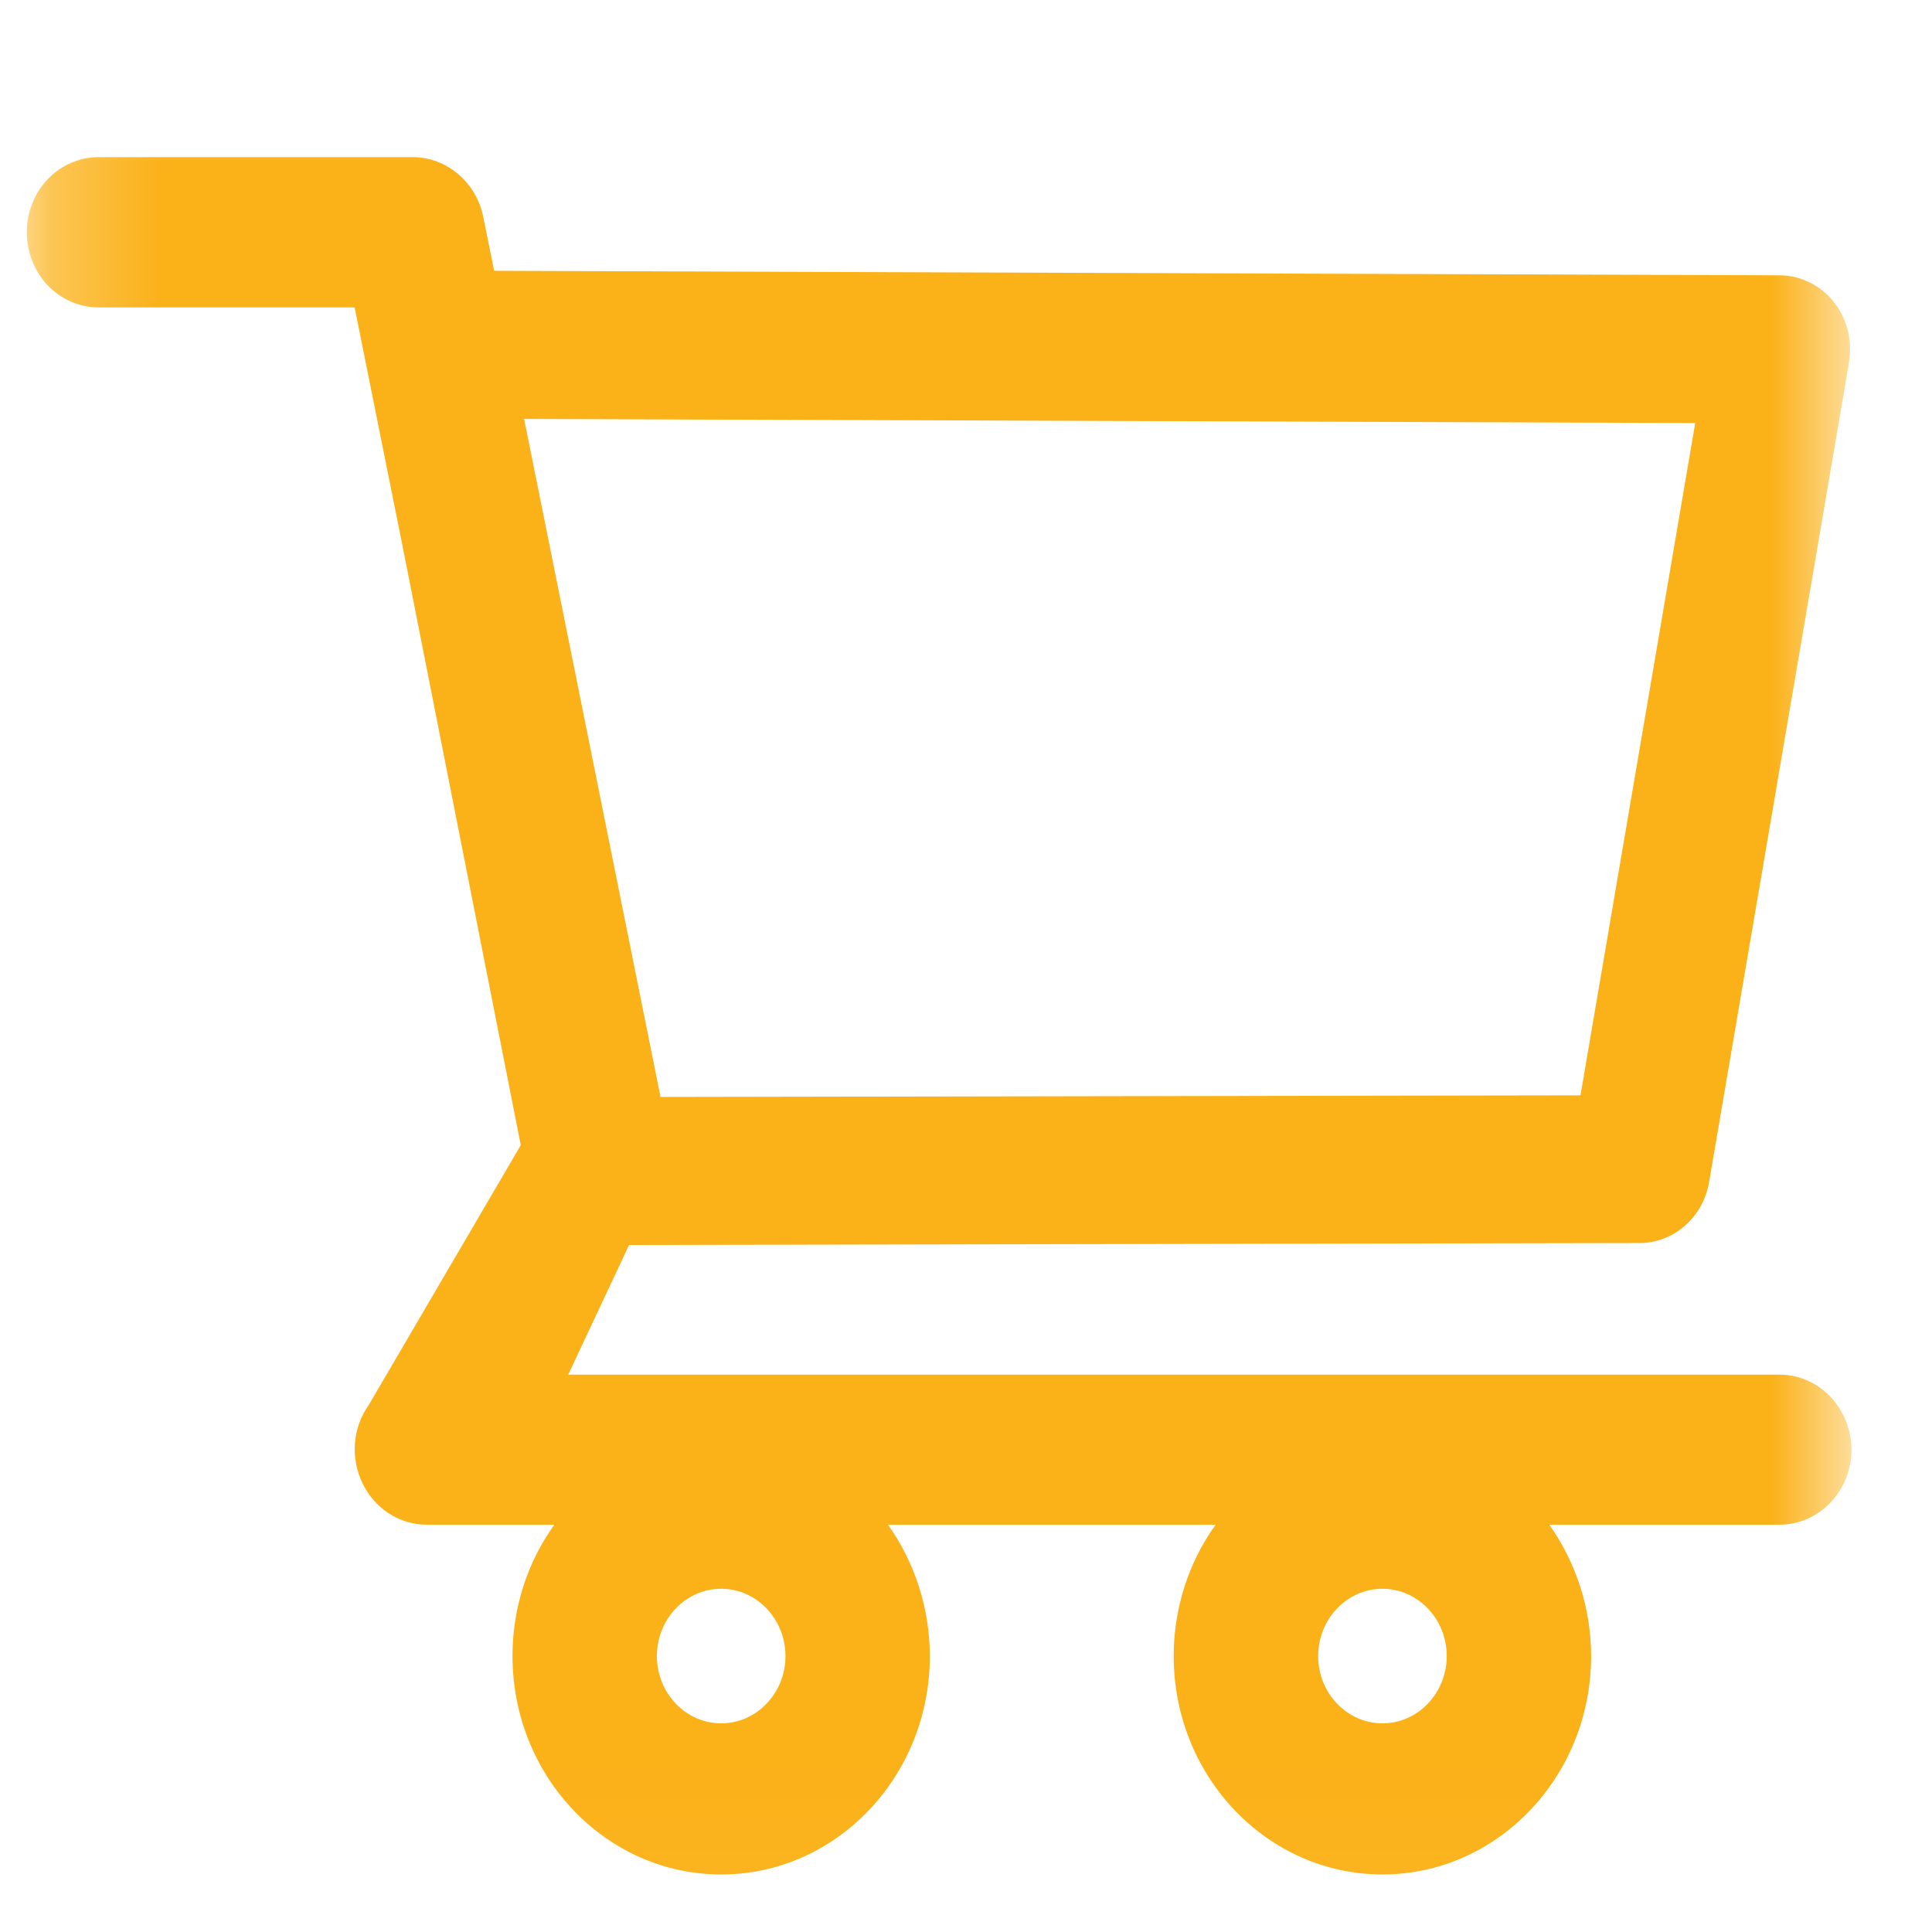 <svg width="18" height="18" viewBox="0 0 18 18" fill="none" xmlns="http://www.w3.org/2000/svg">
<mask id="mask0" mask-type="alpha" maskUnits="userSpaceOnUse" x="0" y="0" width="18" height="18">
<rect x="0.25" y="0.964" width="17" height="17" fill="#ffffff"/>
</mask>
<g mask="url(#mask0)">
<path d="M16.579 12.807H5.294L5.861 11.599L15.275 11.581C15.593 11.581 15.866 11.343 15.923 11.014L17.227 3.376C17.261 3.176 17.21 2.969 17.085 2.813C17.023 2.735 16.946 2.673 16.859 2.631C16.772 2.588 16.677 2.565 16.581 2.565L4.604 2.523L4.502 2.019C4.437 1.698 4.161 1.464 3.846 1.464H0.918C0.741 1.464 0.571 1.538 0.445 1.669C0.32 1.8 0.25 1.978 0.25 2.164C0.25 2.35 0.32 2.528 0.445 2.659C0.571 2.79 0.741 2.864 0.918 2.864H3.304L3.751 5.09L4.852 10.669L3.435 13.091C3.361 13.194 3.317 13.318 3.307 13.447C3.297 13.576 3.322 13.705 3.378 13.82C3.492 14.056 3.721 14.205 3.975 14.205H5.165C4.911 14.558 4.774 14.987 4.775 15.429C4.775 16.552 5.646 17.464 6.719 17.464C7.792 17.464 8.663 16.552 8.663 15.429C8.663 14.987 8.523 14.556 8.273 14.205H11.326C11.072 14.558 10.935 14.987 10.935 15.429C10.935 16.552 11.807 17.464 12.88 17.464C13.952 17.464 14.824 16.552 14.824 15.429C14.824 14.987 14.684 14.556 14.434 14.205H16.581C16.948 14.205 17.25 13.892 17.25 13.505C17.248 13.319 17.177 13.142 17.052 13.011C16.926 12.88 16.756 12.807 16.579 12.807V12.807ZM4.883 3.903L15.794 3.941L14.725 10.205L6.154 10.22L4.883 3.903ZM6.719 16.056C6.389 16.056 6.12 15.774 6.12 15.429C6.12 15.084 6.389 14.802 6.719 14.802C7.049 14.802 7.318 15.084 7.318 15.429C7.318 15.595 7.255 15.755 7.142 15.872C7.03 15.99 6.878 16.056 6.719 16.056V16.056ZM12.88 16.056C12.55 16.056 12.281 15.774 12.281 15.429C12.281 15.084 12.55 14.802 12.88 14.802C13.209 14.802 13.479 15.084 13.479 15.429C13.479 15.595 13.415 15.755 13.303 15.872C13.191 15.99 13.039 16.056 12.88 16.056V16.056Z" fill="#FBB118"/>
</g>
</svg>
